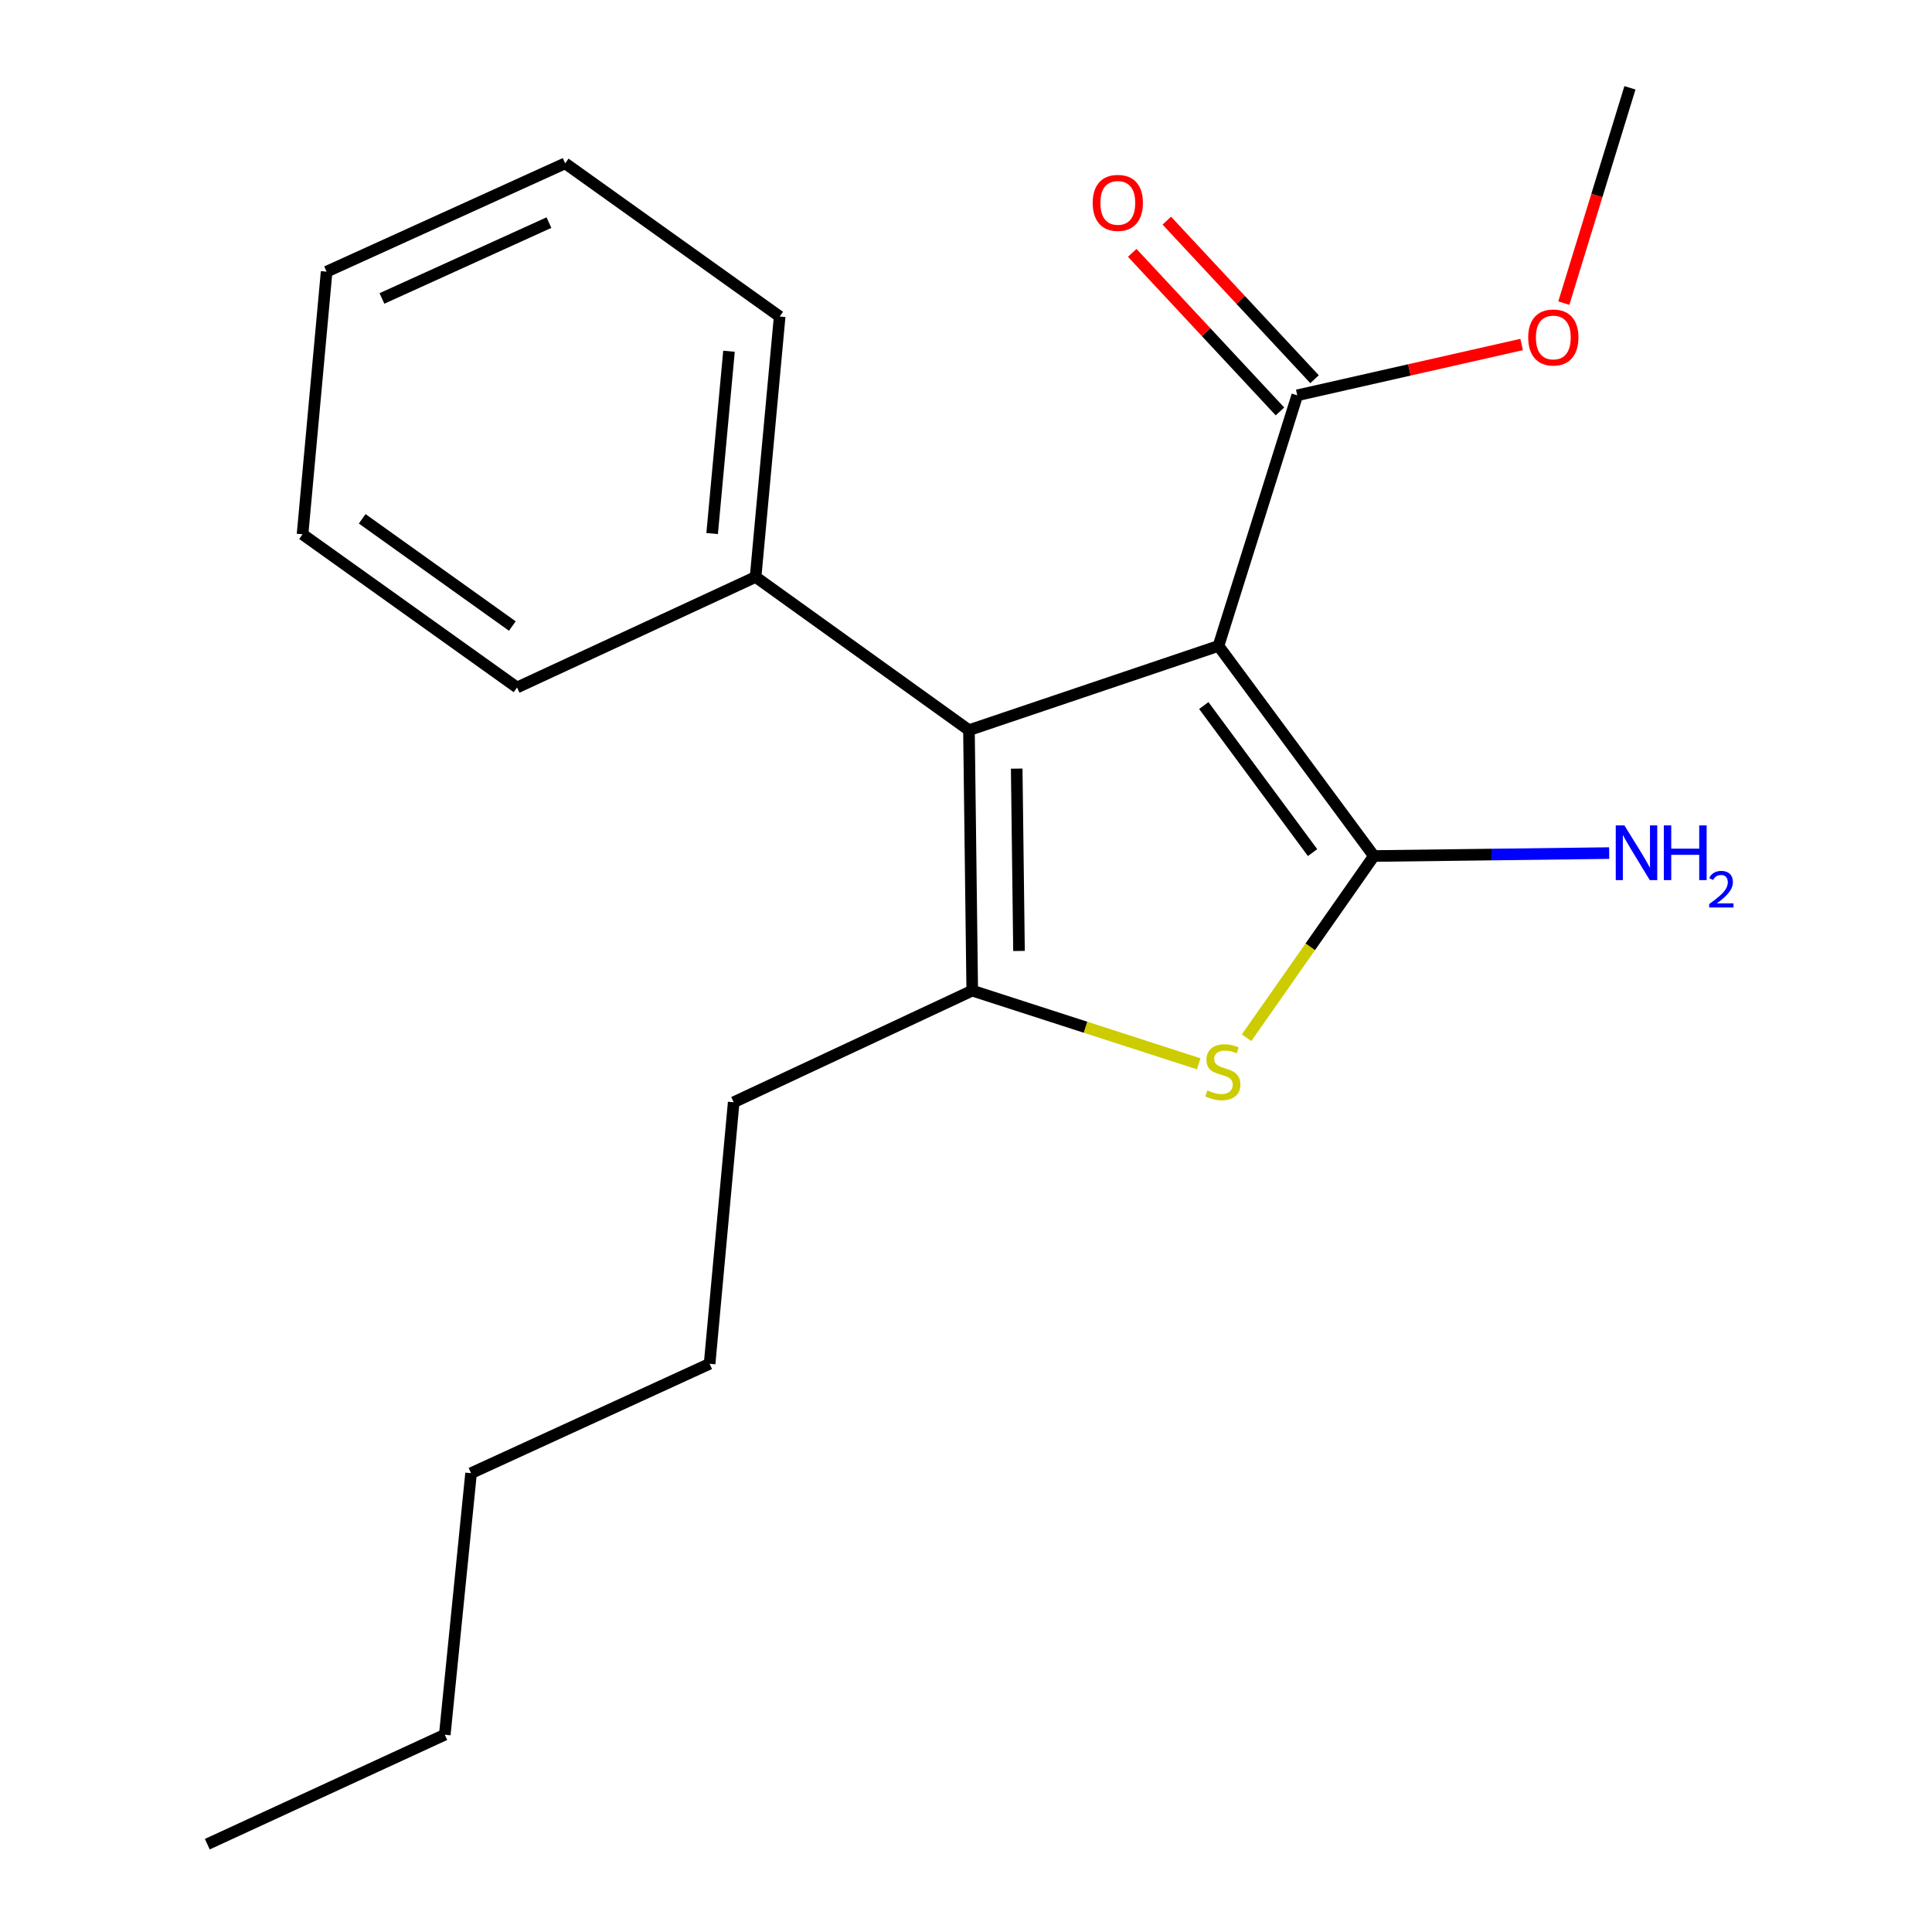 <?xml version='1.0' encoding='iso-8859-1'?>
<svg version='1.1' baseProfile='full'
              xmlns='http://www.w3.org/2000/svg'
                      xmlns:rdkit='http://www.rdkit.org/xml'
                      xmlns:xlink='http://www.w3.org/1999/xlink'
                  xml:space='preserve'
width='1000px' height='1000px' viewBox='0 0 1000 1000'>
<!-- END OF HEADER -->
<rect style='opacity:1.0;fill:#FFFFFF;stroke:none' width='1000' height='1000' x='0' y='0'> </rect>
<path class='bond-0' d='M 630.684,334.328 L 711.115,443.068' style='fill:none;fill-rule:evenodd;stroke:#000000;stroke-width:6px;stroke-linecap:butt;stroke-linejoin:miter;stroke-opacity:1' />
<path class='bond-0' d='M 623.081,365.186 L 679.382,441.305' style='fill:none;fill-rule:evenodd;stroke:#000000;stroke-width:6px;stroke-linecap:butt;stroke-linejoin:miter;stroke-opacity:1' />
<path class='bond-1' d='M 630.684,334.328 L 501.531,377.927' style='fill:none;fill-rule:evenodd;stroke:#000000;stroke-width:6px;stroke-linecap:butt;stroke-linejoin:miter;stroke-opacity:1' />
<path class='bond-4' d='M 630.684,334.328 L 671.457,204.617' style='fill:none;fill-rule:evenodd;stroke:#000000;stroke-width:6px;stroke-linecap:butt;stroke-linejoin:miter;stroke-opacity:1' />
<path class='bond-2' d='M 711.115,443.068 L 678.167,490.102' style='fill:none;fill-rule:evenodd;stroke:#000000;stroke-width:6px;stroke-linecap:butt;stroke-linejoin:miter;stroke-opacity:1' />
<path class='bond-2' d='M 678.167,490.102 L 645.218,537.136' style='fill:none;fill-rule:evenodd;stroke:#CCCC00;stroke-width:6px;stroke-linecap:butt;stroke-linejoin:miter;stroke-opacity:1' />
<path class='bond-6' d='M 711.115,443.068 L 772.013,442.313' style='fill:none;fill-rule:evenodd;stroke:#000000;stroke-width:6px;stroke-linecap:butt;stroke-linejoin:miter;stroke-opacity:1' />
<path class='bond-6' d='M 772.013,442.313 L 832.912,441.558' style='fill:none;fill-rule:evenodd;stroke:#0000FF;stroke-width:6px;stroke-linecap:butt;stroke-linejoin:miter;stroke-opacity:1' />
<path class='bond-3' d='M 501.531,377.927 L 503.23,512.748' style='fill:none;fill-rule:evenodd;stroke:#000000;stroke-width:6px;stroke-linecap:butt;stroke-linejoin:miter;stroke-opacity:1' />
<path class='bond-3' d='M 526.247,397.842 L 527.436,492.217' style='fill:none;fill-rule:evenodd;stroke:#000000;stroke-width:6px;stroke-linecap:butt;stroke-linejoin:miter;stroke-opacity:1' />
<path class='bond-5' d='M 501.531,377.927 L 391.092,298.638' style='fill:none;fill-rule:evenodd;stroke:#000000;stroke-width:6px;stroke-linecap:butt;stroke-linejoin:miter;stroke-opacity:1' />
<path class='bond-20' d='M 620.453,550.627 L 561.841,531.688' style='fill:none;fill-rule:evenodd;stroke:#CCCC00;stroke-width:6px;stroke-linecap:butt;stroke-linejoin:miter;stroke-opacity:1' />
<path class='bond-20' d='M 561.841,531.688 L 503.23,512.748' style='fill:none;fill-rule:evenodd;stroke:#000000;stroke-width:6px;stroke-linecap:butt;stroke-linejoin:miter;stroke-opacity:1' />
<path class='bond-9' d='M 503.23,512.748 L 379.757,570.523' style='fill:none;fill-rule:evenodd;stroke:#000000;stroke-width:6px;stroke-linecap:butt;stroke-linejoin:miter;stroke-opacity:1' />
<path class='bond-7' d='M 680.406,196.279 L 642.17,155.239' style='fill:none;fill-rule:evenodd;stroke:#000000;stroke-width:6px;stroke-linecap:butt;stroke-linejoin:miter;stroke-opacity:1' />
<path class='bond-7' d='M 642.17,155.239 L 603.933,114.199' style='fill:none;fill-rule:evenodd;stroke:#FF0000;stroke-width:6px;stroke-linecap:butt;stroke-linejoin:miter;stroke-opacity:1' />
<path class='bond-7' d='M 662.508,212.955 L 624.271,171.915' style='fill:none;fill-rule:evenodd;stroke:#000000;stroke-width:6px;stroke-linecap:butt;stroke-linejoin:miter;stroke-opacity:1' />
<path class='bond-7' d='M 624.271,171.915 L 586.034,130.875' style='fill:none;fill-rule:evenodd;stroke:#FF0000;stroke-width:6px;stroke-linecap:butt;stroke-linejoin:miter;stroke-opacity:1' />
<path class='bond-8' d='M 671.457,204.617 L 729.527,191.463' style='fill:none;fill-rule:evenodd;stroke:#000000;stroke-width:6px;stroke-linecap:butt;stroke-linejoin:miter;stroke-opacity:1' />
<path class='bond-8' d='M 729.527,191.463 L 787.597,178.309' style='fill:none;fill-rule:evenodd;stroke:#FF0000;stroke-width:6px;stroke-linecap:butt;stroke-linejoin:miter;stroke-opacity:1' />
<path class='bond-10' d='M 391.092,298.638 L 403.554,163.831' style='fill:none;fill-rule:evenodd;stroke:#000000;stroke-width:6px;stroke-linecap:butt;stroke-linejoin:miter;stroke-opacity:1' />
<path class='bond-10' d='M 368.601,276.165 L 377.325,181.8' style='fill:none;fill-rule:evenodd;stroke:#000000;stroke-width:6px;stroke-linecap:butt;stroke-linejoin:miter;stroke-opacity:1' />
<path class='bond-11' d='M 391.092,298.638 L 267.619,355.842' style='fill:none;fill-rule:evenodd;stroke:#000000;stroke-width:6px;stroke-linecap:butt;stroke-linejoin:miter;stroke-opacity:1' />
<path class='bond-12' d='M 809.43,156.897 L 826.541,101.176' style='fill:none;fill-rule:evenodd;stroke:#FF0000;stroke-width:6px;stroke-linecap:butt;stroke-linejoin:miter;stroke-opacity:1' />
<path class='bond-12' d='M 826.541,101.176 L 843.653,45.455' style='fill:none;fill-rule:evenodd;stroke:#000000;stroke-width:6px;stroke-linecap:butt;stroke-linejoin:miter;stroke-opacity:1' />
<path class='bond-13' d='M 379.757,570.523 L 367.294,705.888' style='fill:none;fill-rule:evenodd;stroke:#000000;stroke-width:6px;stroke-linecap:butt;stroke-linejoin:miter;stroke-opacity:1' />
<path class='bond-17' d='M 403.554,163.831 L 292.531,84.542' style='fill:none;fill-rule:evenodd;stroke:#000000;stroke-width:6px;stroke-linecap:butt;stroke-linejoin:miter;stroke-opacity:1' />
<path class='bond-18' d='M 267.619,355.842 L 156.595,276.553' style='fill:none;fill-rule:evenodd;stroke:#000000;stroke-width:6px;stroke-linecap:butt;stroke-linejoin:miter;stroke-opacity:1' />
<path class='bond-18' d='M 265.183,324.041 L 187.466,268.539' style='fill:none;fill-rule:evenodd;stroke:#000000;stroke-width:6px;stroke-linecap:butt;stroke-linejoin:miter;stroke-opacity:1' />
<path class='bond-15' d='M 367.294,705.888 L 243.821,762.521' style='fill:none;fill-rule:evenodd;stroke:#000000;stroke-width:6px;stroke-linecap:butt;stroke-linejoin:miter;stroke-opacity:1' />
<path class='bond-14' d='M 230.217,897.885 L 243.821,762.521' style='fill:none;fill-rule:evenodd;stroke:#000000;stroke-width:6px;stroke-linecap:butt;stroke-linejoin:miter;stroke-opacity:1' />
<path class='bond-16' d='M 230.217,897.885 L 107.301,954.545' style='fill:none;fill-rule:evenodd;stroke:#000000;stroke-width:6px;stroke-linecap:butt;stroke-linejoin:miter;stroke-opacity:1' />
<path class='bond-21' d='M 292.531,84.542 L 169.058,140.618' style='fill:none;fill-rule:evenodd;stroke:#000000;stroke-width:6px;stroke-linecap:butt;stroke-linejoin:miter;stroke-opacity:1' />
<path class='bond-21' d='M 284.126,115.227 L 197.695,154.48' style='fill:none;fill-rule:evenodd;stroke:#000000;stroke-width:6px;stroke-linecap:butt;stroke-linejoin:miter;stroke-opacity:1' />
<path class='bond-19' d='M 156.595,276.553 L 169.058,140.618' style='fill:none;fill-rule:evenodd;stroke:#000000;stroke-width:6px;stroke-linecap:butt;stroke-linejoin:miter;stroke-opacity:1' />
<path  class='atom-3' d='M 624.941 564.382
Q 625.261 564.502, 626.581 565.062
Q 627.901 565.622, 629.341 565.982
Q 630.821 566.302, 632.261 566.302
Q 634.941 566.302, 636.501 565.022
Q 638.061 563.702, 638.061 561.422
Q 638.061 559.862, 637.261 558.902
Q 636.501 557.942, 635.301 557.422
Q 634.101 556.902, 632.101 556.302
Q 629.581 555.542, 628.061 554.822
Q 626.581 554.102, 625.501 552.582
Q 624.461 551.062, 624.461 548.502
Q 624.461 544.942, 626.861 542.742
Q 629.301 540.542, 634.101 540.542
Q 637.381 540.542, 641.101 542.102
L 640.181 545.182
Q 636.781 543.782, 634.221 543.782
Q 631.461 543.782, 629.941 544.942
Q 628.421 546.062, 628.461 548.022
Q 628.461 549.542, 629.221 550.462
Q 630.021 551.382, 631.141 551.902
Q 632.301 552.422, 634.221 553.022
Q 636.781 553.822, 638.301 554.622
Q 639.821 555.422, 640.901 557.062
Q 642.021 558.662, 642.021 561.422
Q 642.021 565.342, 639.381 567.462
Q 636.781 569.542, 632.421 569.542
Q 629.901 569.542, 627.981 568.982
Q 626.101 568.462, 623.861 567.542
L 624.941 564.382
' fill='#CCCC00'/>
<path  class='atom-7' d='M 840.791 427.223
L 850.071 442.223
Q 850.991 443.703, 852.471 446.383
Q 853.951 449.063, 854.031 449.223
L 854.031 427.223
L 857.791 427.223
L 857.791 455.543
L 853.911 455.543
L 843.951 439.143
Q 842.791 437.223, 841.551 435.023
Q 840.351 432.823, 839.991 432.143
L 839.991 455.543
L 836.311 455.543
L 836.311 427.223
L 840.791 427.223
' fill='#0000FF'/>
<path  class='atom-7' d='M 861.191 427.223
L 865.031 427.223
L 865.031 439.263
L 879.511 439.263
L 879.511 427.223
L 883.351 427.223
L 883.351 455.543
L 879.511 455.543
L 879.511 442.463
L 865.031 442.463
L 865.031 455.543
L 861.191 455.543
L 861.191 427.223
' fill='#0000FF'/>
<path  class='atom-7' d='M 884.723 454.549
Q 885.41 452.78, 887.047 451.804
Q 888.683 450.8, 890.954 450.8
Q 893.779 450.8, 895.363 452.332
Q 896.947 453.863, 896.947 456.582
Q 896.947 459.354, 894.887 461.941
Q 892.855 464.528, 888.631 467.591
L 897.263 467.591
L 897.263 469.703
L 884.671 469.703
L 884.671 467.934
Q 888.155 465.452, 890.215 463.604
Q 892.3 461.756, 893.303 460.093
Q 894.307 458.43, 894.307 456.714
Q 894.307 454.919, 893.409 453.916
Q 892.511 452.912, 890.954 452.912
Q 889.449 452.912, 888.446 453.52
Q 887.443 454.127, 886.73 455.473
L 884.723 454.549
' fill='#0000FF'/>
<path  class='atom-8' d='M 565.577 105.008
Q 565.577 98.208, 568.937 94.408
Q 572.297 90.608, 578.577 90.608
Q 584.857 90.608, 588.217 94.408
Q 591.577 98.208, 591.577 105.008
Q 591.577 111.888, 588.177 115.808
Q 584.777 119.688, 578.577 119.688
Q 572.337 119.688, 568.937 115.808
Q 565.577 111.928, 565.577 105.008
M 578.577 116.488
Q 582.897 116.488, 585.217 113.608
Q 587.577 110.688, 587.577 105.008
Q 587.577 99.448, 585.217 96.648
Q 582.897 93.808, 578.577 93.808
Q 574.257 93.808, 571.897 96.608
Q 569.577 99.408, 569.577 105.008
Q 569.577 110.728, 571.897 113.608
Q 574.257 116.488, 578.577 116.488
' fill='#FF0000'/>
<path  class='atom-9' d='M 790.995 174.675
Q 790.995 167.875, 794.355 164.075
Q 797.715 160.275, 803.995 160.275
Q 810.275 160.275, 813.635 164.075
Q 816.995 167.875, 816.995 174.675
Q 816.995 181.555, 813.595 185.475
Q 810.195 189.355, 803.995 189.355
Q 797.755 189.355, 794.355 185.475
Q 790.995 181.595, 790.995 174.675
M 803.995 186.155
Q 808.315 186.155, 810.635 183.275
Q 812.995 180.355, 812.995 174.675
Q 812.995 169.115, 810.635 166.315
Q 808.315 163.475, 803.995 163.475
Q 799.675 163.475, 797.315 166.275
Q 794.995 169.075, 794.995 174.675
Q 794.995 180.395, 797.315 183.275
Q 799.675 186.155, 803.995 186.155
' fill='#FF0000'/>
</svg>
